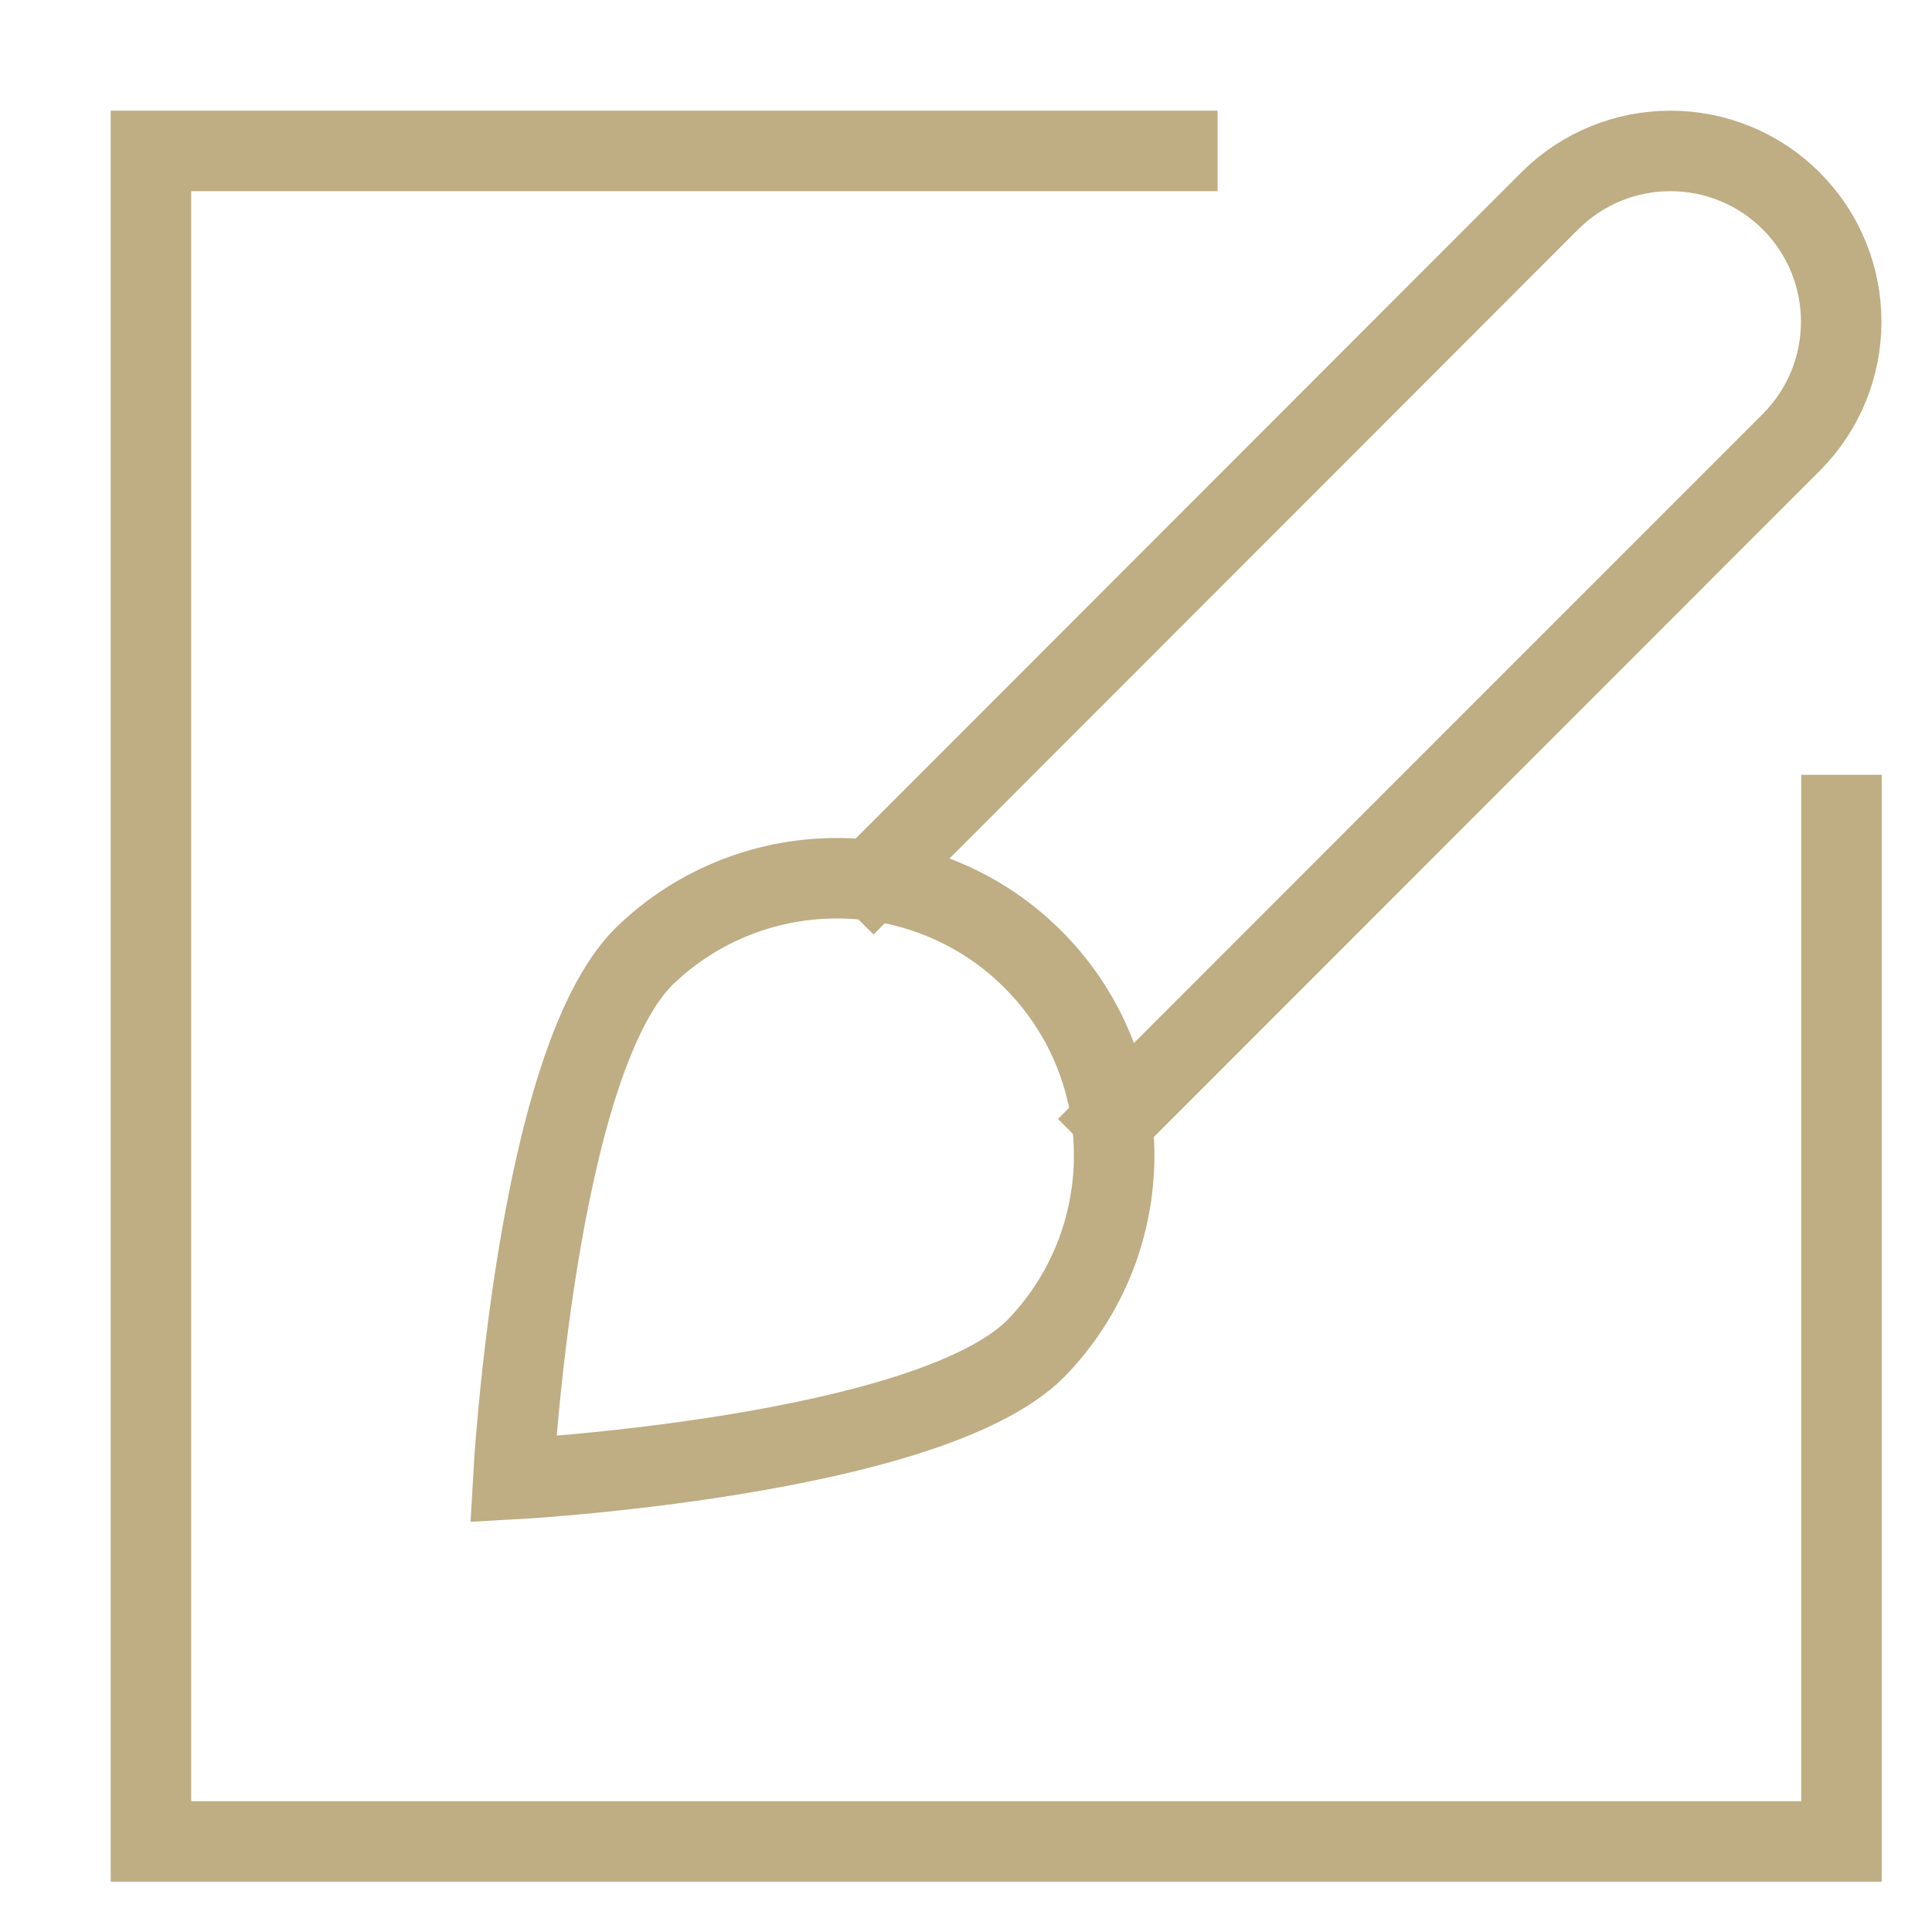 <?xml version="1.0" encoding="UTF-8"?> <svg xmlns="http://www.w3.org/2000/svg" xmlns:xlink="http://www.w3.org/1999/xlink" width="32" height="32" viewBox="0 0 32 32" overflow="hidden"><g stroke="#000000" stroke-linecap="square" transform="translate(0.5 0.5)"><path d="M13.968 14.036 25.168 2.828C26.273 1.724 28.063 1.724 29.168 2.828L29.168 2.828C30.272 3.933 30.272 5.723 29.168 6.828L17.966 18.034" stroke="#BFAD83" stroke-width="1.333" stroke-linecap="butt" stroke-miterlimit="10" fill="none"></path><path d="M10.163 15.345C11.981 13.578 14.888 13.619 16.655 15.437 18.387 17.219 18.387 20.055 16.655 21.837 14.862 23.628 8 24 8 24 8 24 8.372 17.138 10.163 15.345Z" stroke="#BFAD83" stroke-width="1.333" stroke-linecap="butt" stroke-miterlimit="10" fill="none"></path><path d="M19 2 2 2 2 30 30 30 30 13" stroke="#BFAD83" stroke-width="1.333" stroke-linecap="butt" stroke-miterlimit="10" fill="none"></path></g></svg> 